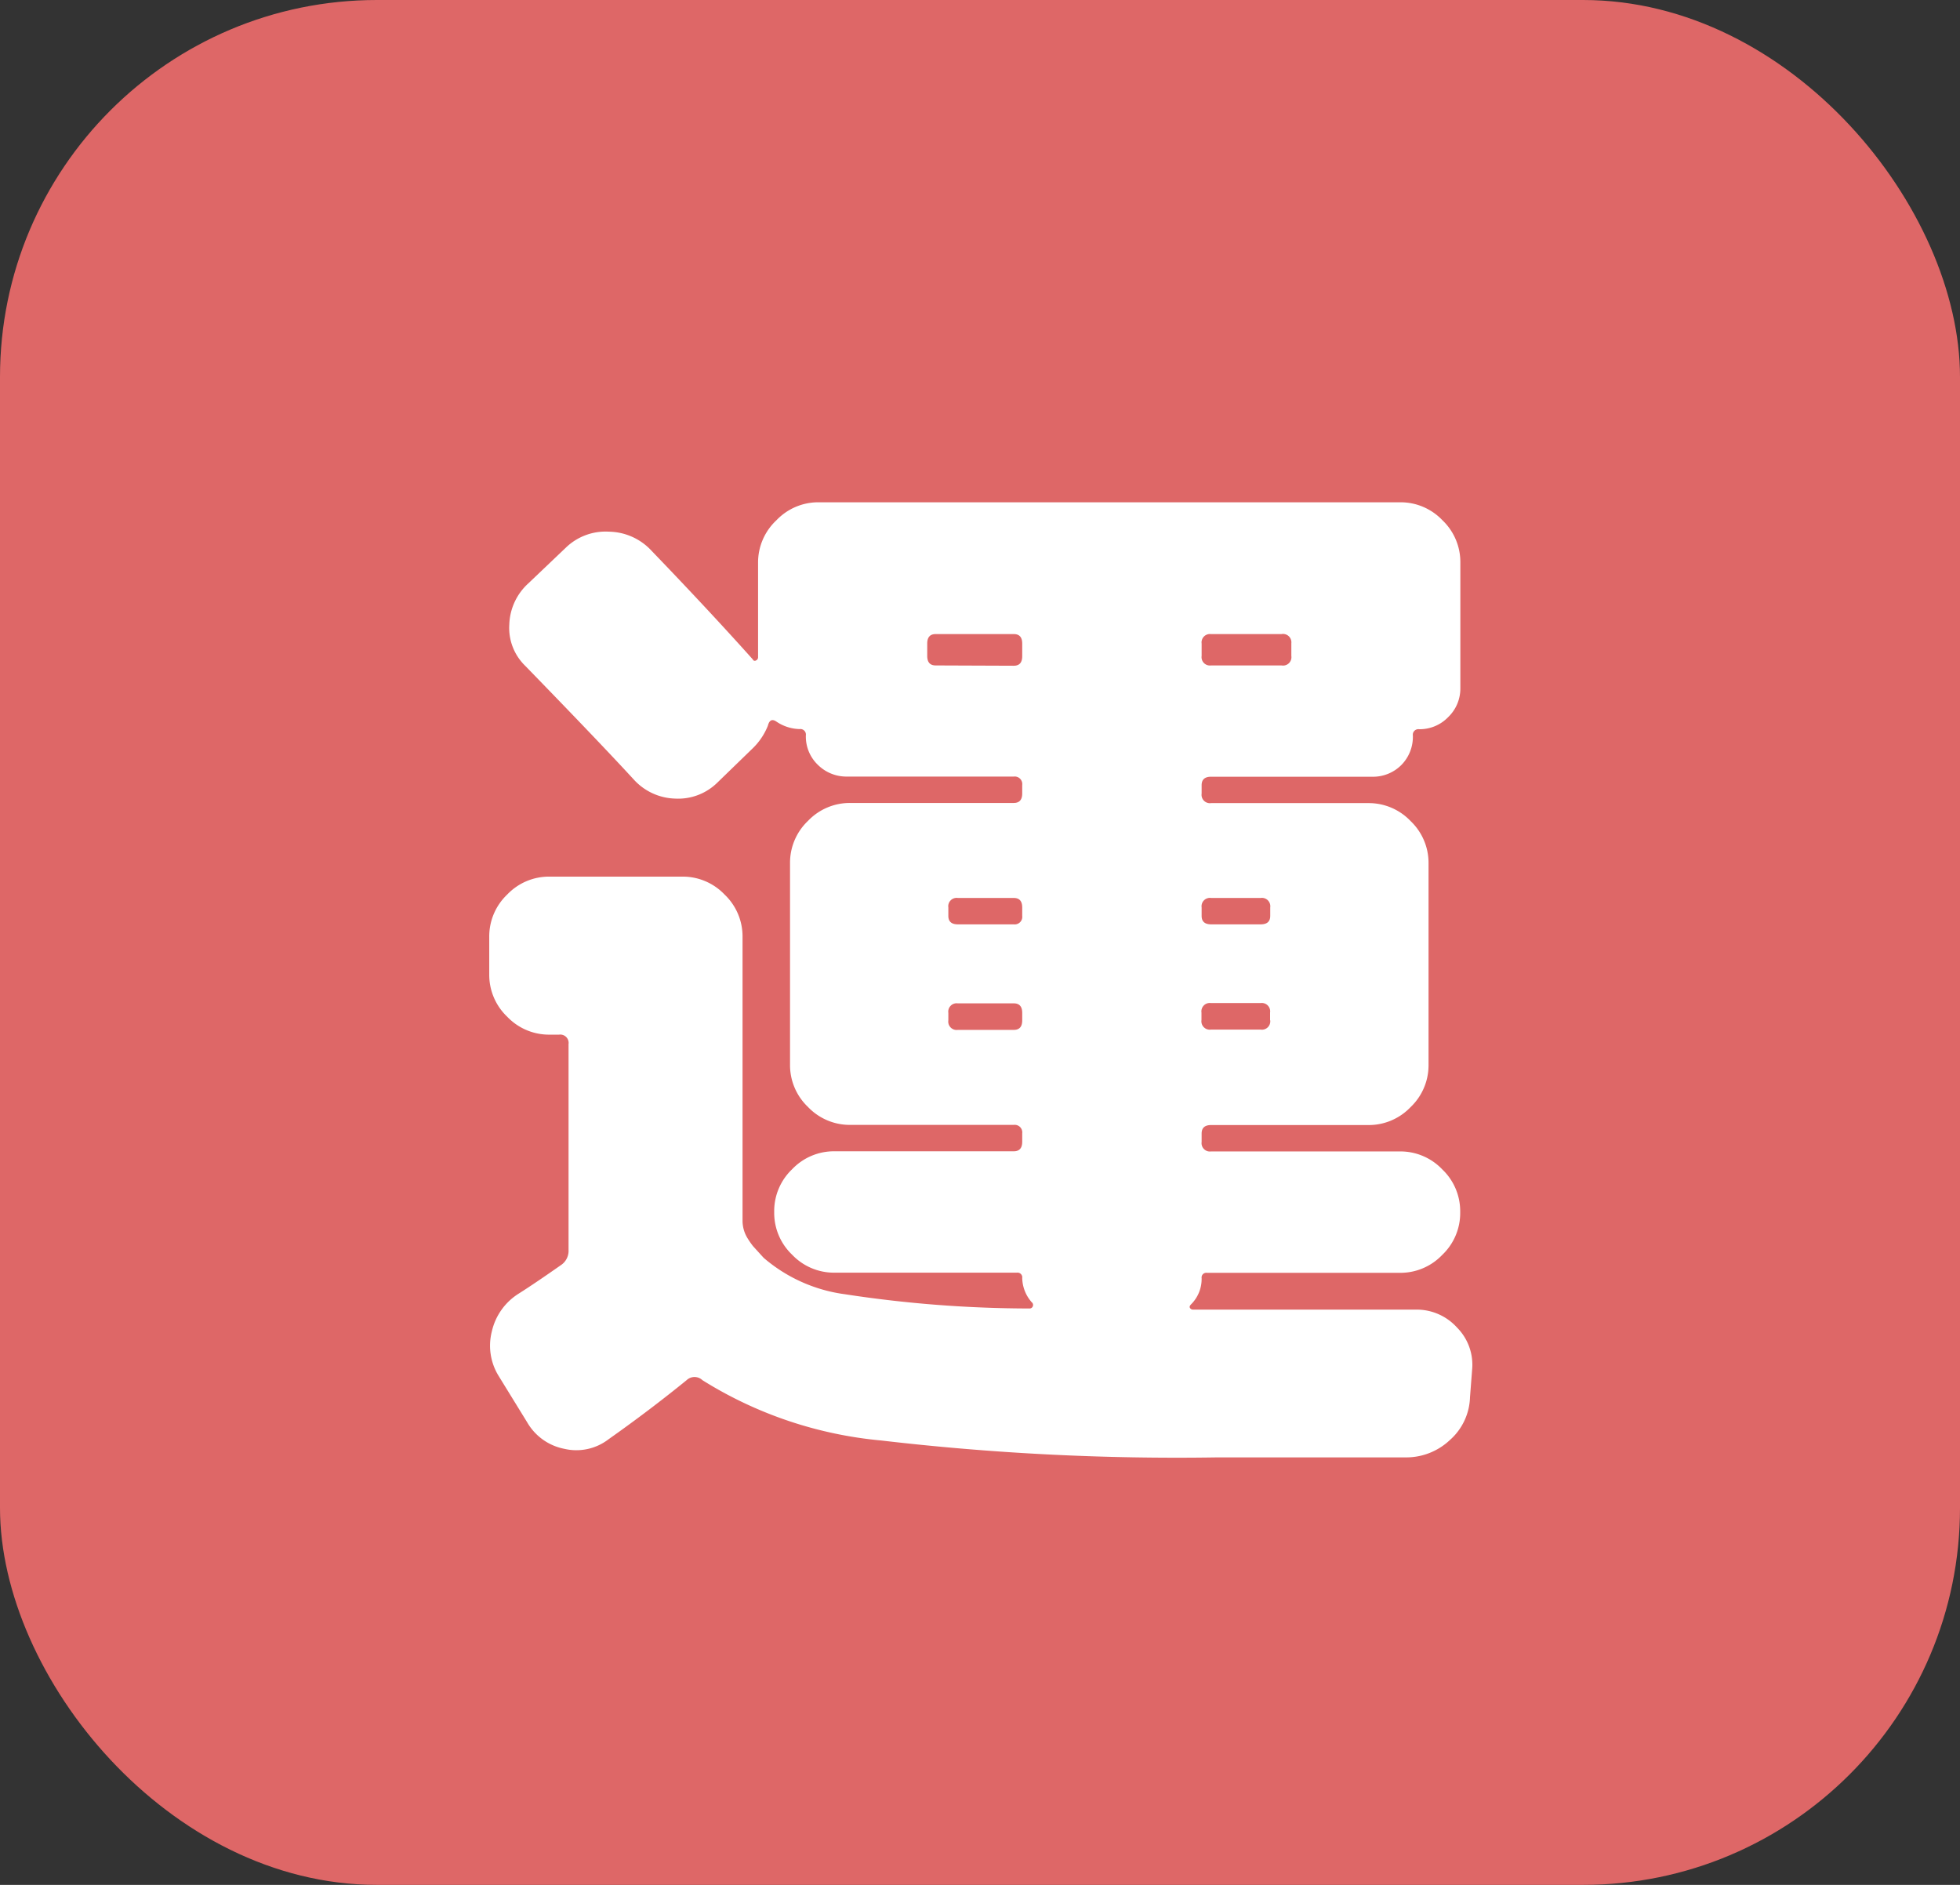 <svg xmlns="http://www.w3.org/2000/svg" width="26" height="25" viewBox="0 0 26 25">
  <rect x="0" y="0" width="26" height="25" fill="#333333" stroke="none"/>
  <g id="グループ_61" data-name="グループ 61" transform="translate(-87 -1335)">
    <rect id="長方形_56" data-name="長方形 56" width="26" height="25" rx="5" transform="translate(87 1335)" fill="#de6767"/>
    <path id="パス_1029" data-name="パス 1029" d="M12.782-.63a.721.721,0,0,1,.546.238.7.7,0,0,1,.2.56L13.5.532a.787.787,0,0,1-.266.567.843.843,0,0,1-.588.231H10.15a33.751,33.751,0,0,1-4.459-.224,5.4,5.4,0,0,1-2.373-.8.152.152,0,0,0-.21,0q-.5.406-1.036.784a.7.7,0,0,1-.588.126.729.729,0,0,1-.49-.35L.616.252A.763.763,0,0,1,.525-.343a.8.8,0,0,1,.357-.5q.2-.126.56-.378a.227.227,0,0,0,.1-.2v-2.73a.111.111,0,0,0-.126-.126H1.288a.766.766,0,0,1-.56-.238.766.766,0,0,1-.238-.56v-.5a.766.766,0,0,1,.238-.56.766.766,0,0,1,.56-.238H3.052a.766.766,0,0,1,.56.238.766.766,0,0,1,.238.56v3.766a.442.442,0,0,0,.07.238.988.988,0,0,0,.07.1l.14.154a2.073,2.073,0,0,0,1.078.483,16.255,16.255,0,0,0,2.45.189A.045.045,0,0,0,7.7-.672a.046.046,0,0,0-.014-.056A.5.5,0,0,1,7.56-1.05a.062.062,0,0,0-.07-.07H5.068a.766.766,0,0,1-.56-.238.766.766,0,0,1-.238-.56v-.014a.766.766,0,0,1,.238-.56.766.766,0,0,1,.56-.238h2.38q.112,0,.112-.126v-.112a.1.1,0,0,0-.112-.112H5.278a.766.766,0,0,1-.56-.238.766.766,0,0,1-.238-.56V-6.552a.766.766,0,0,1,.238-.56.766.766,0,0,1,.56-.238h2.17q.112,0,.112-.126v-.112A.1.1,0,0,0,7.448-7.7H5.236a.537.537,0,0,1-.385-.154.519.519,0,0,1-.161-.392.074.074,0,0,0-.084-.084.57.57,0,0,1-.308-.1q-.084-.056-.112.056a.864.864,0,0,1-.21.308l-.462.448a.74.74,0,0,1-.56.21.77.77,0,0,1-.546-.252Q1.96-8.148.966-9.17a.7.7,0,0,1-.21-.546.77.77,0,0,1,.252-.546l.5-.476a.758.758,0,0,1,.574-.21.785.785,0,0,1,.56.252q.77.8,1.344,1.442a.028.028,0,0,0,.042.014.045.045,0,0,0,.028-.042v-1.26A.766.766,0,0,1,4.3-11.1a.766.766,0,0,1,.56-.238h7.714a.766.766,0,0,1,.56.238.766.766,0,0,1,.238.56v1.666a.525.525,0,0,1-.161.385.525.525,0,0,1-.385.161.074.074,0,0,0-.084.084.531.531,0,0,1-.154.392.531.531,0,0,1-.392.154H10.066q-.126,0-.126.112v.112a.111.111,0,0,0,.126.126h2.086a.766.766,0,0,1,.56.238.766.766,0,0,1,.238.56v2.674a.766.766,0,0,1-.238.56.766.766,0,0,1-.56.238H10.066q-.126,0-.126.112v.112a.111.111,0,0,0,.126.126h2.506a.766.766,0,0,1,.56.238.766.766,0,0,1,.238.56v.014a.766.766,0,0,1-.238.56.766.766,0,0,1-.56.238H10.01a.062.062,0,0,0-.07.07A.475.475,0,0,1,9.8-.7q-.028.028-.014.049a.047.047,0,0,0,.042.021h2.954ZM9.94-9.464V-9.3a.111.111,0,0,0,.126.126H11A.111.111,0,0,0,11.13-9.3v-.168A.111.111,0,0,0,11-9.59h-.938A.111.111,0,0,0,9.94-9.464ZM7.448-9.17q.112,0,.112-.126v-.168q0-.126-.112-.126H6.412q-.112,0-.112.126V-9.3q0,.126.112.126Zm3.4,4.7v-.1a.111.111,0,0,0-.126-.126h-.658a.111.111,0,0,0-.126.126v.1a.111.111,0,0,0,.126.126h.658A.111.111,0,0,0,10.85-4.466ZM10.724-6.09h-.658a.111.111,0,0,0-.126.126v.112q0,.112.126.112h.658q.126,0,.126-.112v-.112A.111.111,0,0,0,10.724-6.09ZM6.58-5.964v.112q0,.112.126.112h.742a.1.1,0,0,0,.112-.112v-.112q0-.126-.112-.126H6.706A.111.111,0,0,0,6.58-5.964ZM6.706-4.34h.742q.112,0,.112-.126v-.1q0-.126-.112-.126H6.706a.111.111,0,0,0-.126.126v.1A.111.111,0,0,0,6.706-4.34Z" transform="translate(93 1353)" fill="#fff"/>
  </g>
</svg>
